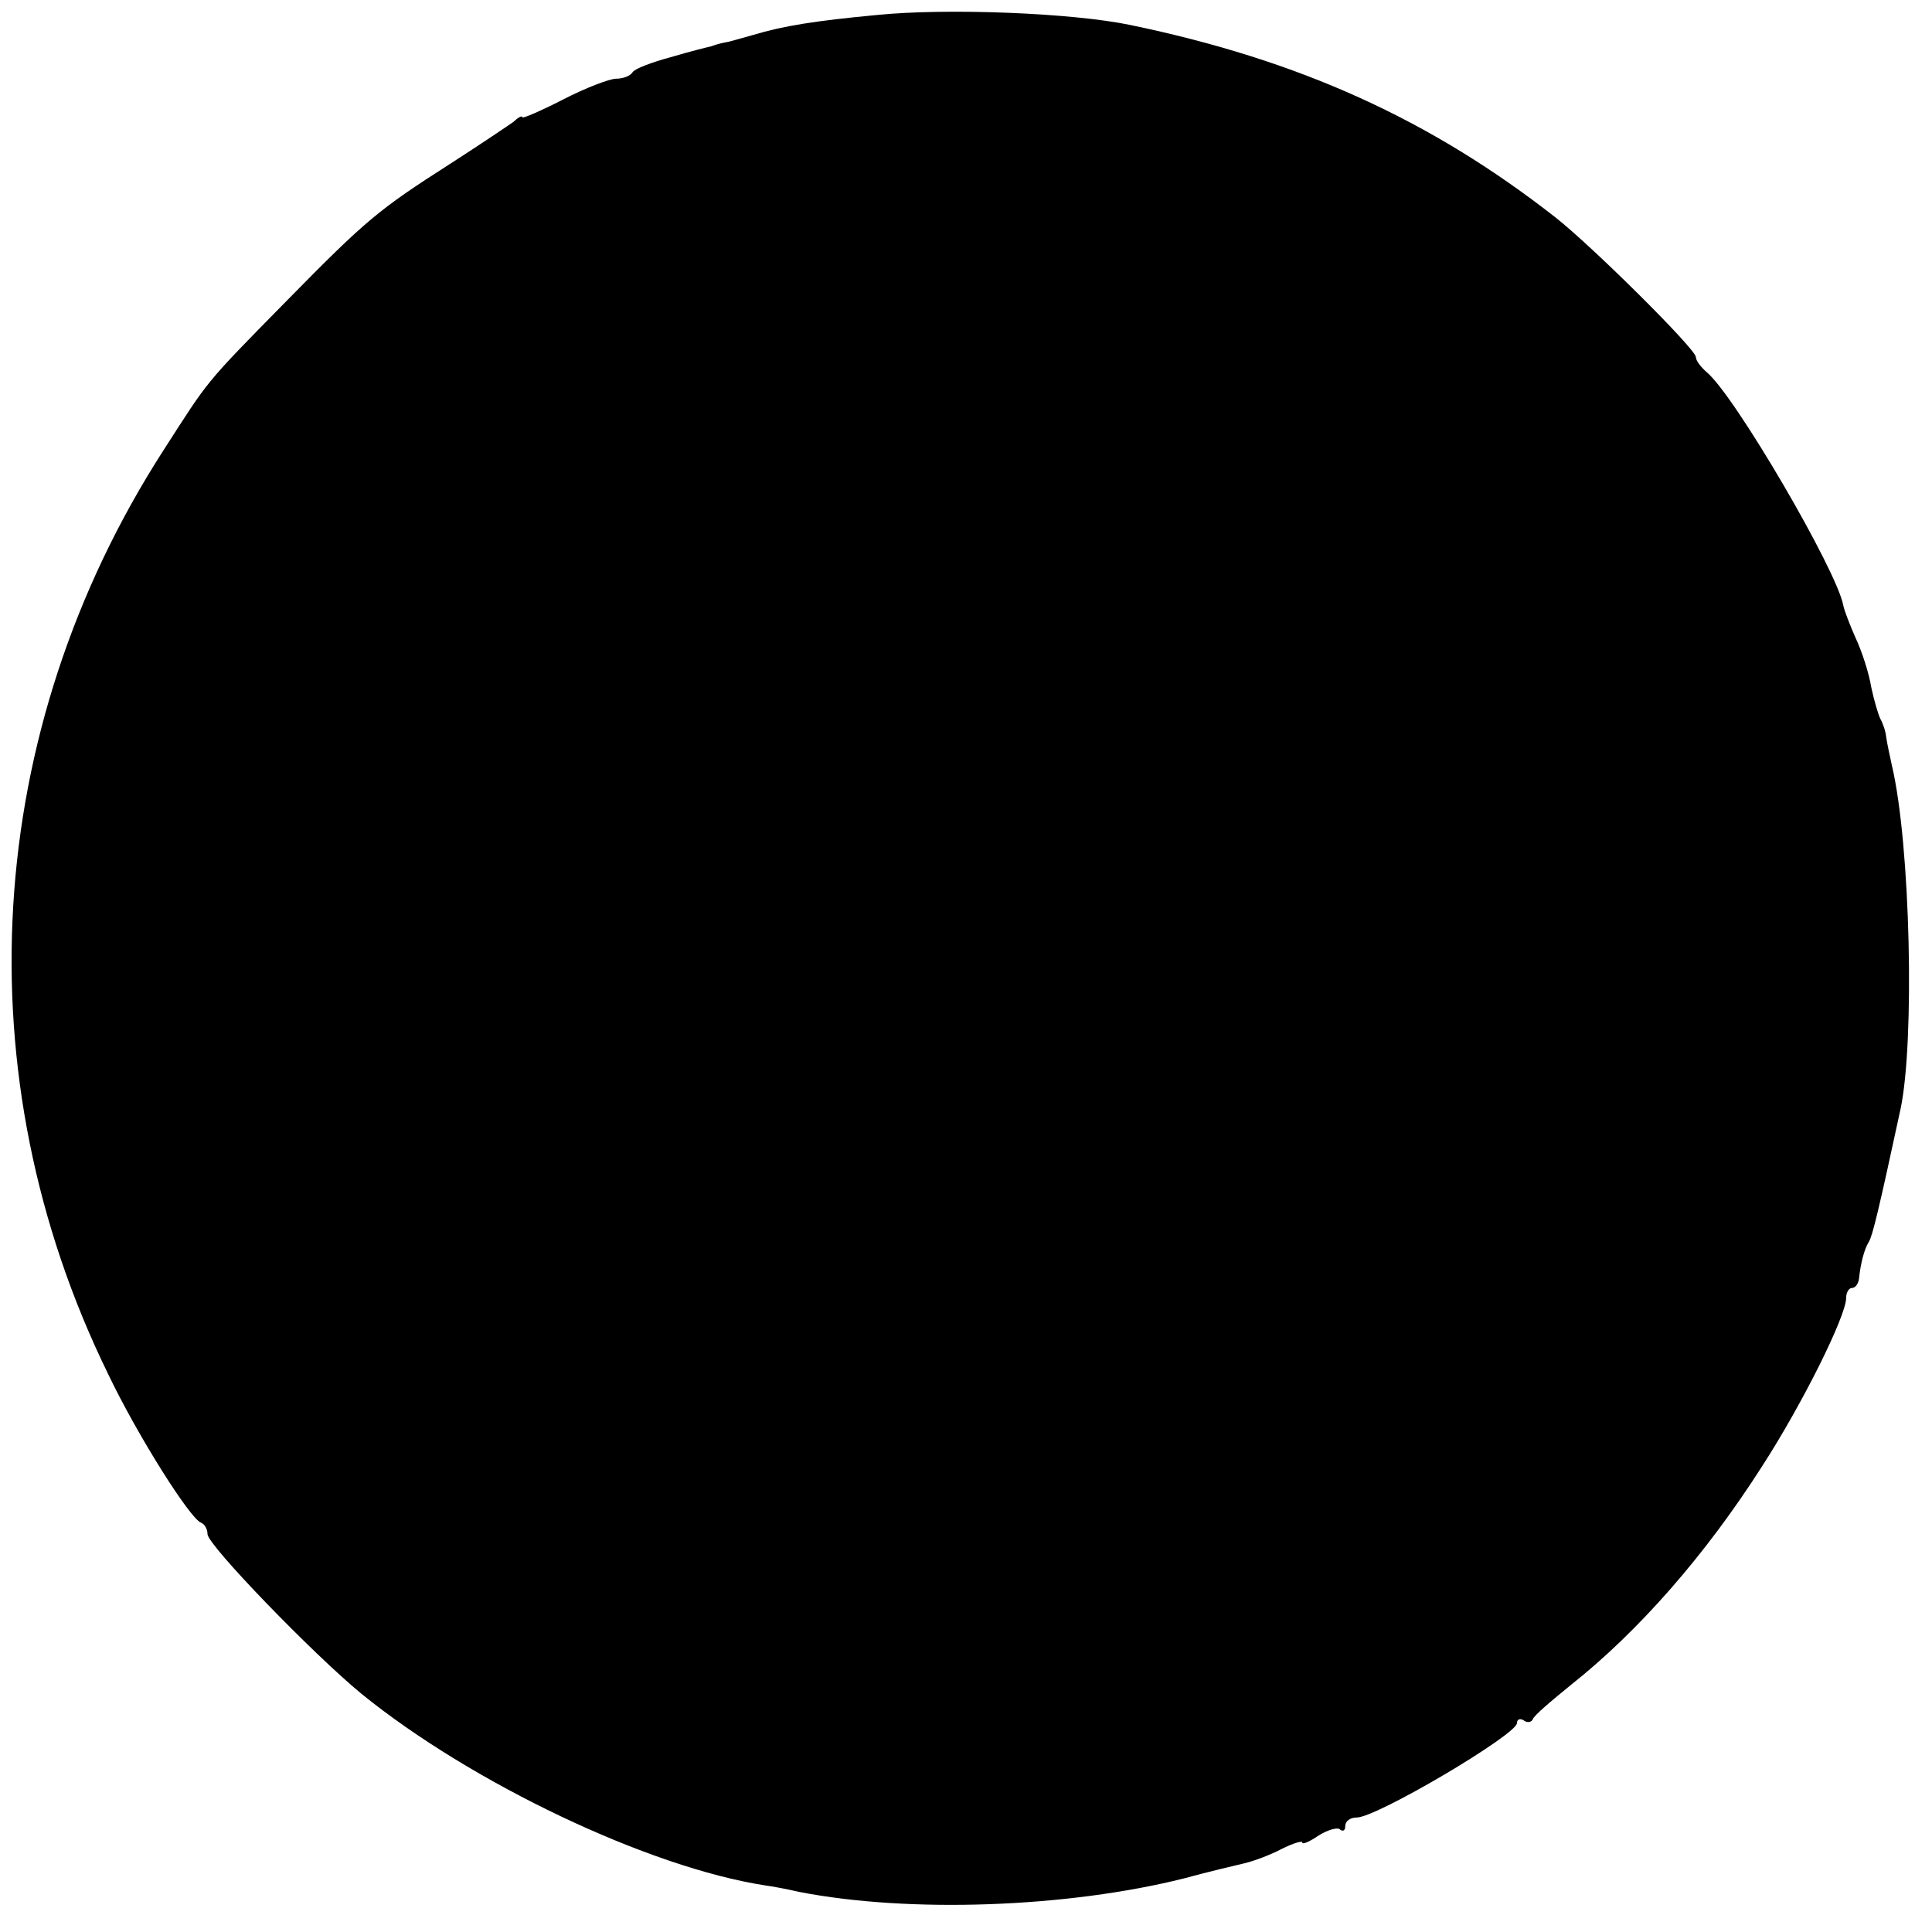 <?xml version="1.0" standalone="no"?>
<!DOCTYPE svg PUBLIC "-//W3C//DTD SVG 20010904//EN"
 "http://www.w3.org/TR/2001/REC-SVG-20010904/DTD/svg10.dtd">
<svg version="1.0" xmlns="http://www.w3.org/2000/svg"
 width="270pt" height="270pt" viewBox="0 0 270 270"
 preserveAspectRatio="xMidYMid meet">
<g transform="translate(0,270) scale(0.1,-0.1)"
fill="#000000" stroke="none">
<path d="M1225 2679 c-85 -8 -130 -15 -173 -28 -18 -5 -35 -10 -37 -10 -5 -1
-11 -2 -22 -6 -5 -1 -29 -7 -56 -15 -26 -7 -50 -16 -53 -21 -3 -5 -13 -9 -23
-9 -9 0 -43 -13 -74 -29 -31 -16 -57 -27 -57 -25 0 3 -6 0 -12 -6 -7 -5 -47
-32 -89 -59 -100 -64 -117 -78 -228 -191 -117 -119 -108 -109 -173 -210 -252
-392 -281 -873 -77 -1290 41 -86 115 -203 130 -208 5 -2 9 -9 9 -16 0 -15 147
-167 215 -223 154 -125 402 -243 565 -268 8 -1 30 -5 47 -9 154 -30 375 -22
538 19 33 9 71 18 84 21 13 3 37 12 52 20 16 8 29 12 29 9 0 -3 10 1 23 10 13
8 27 12 30 8 4 -3 7 -1 7 5 0 7 7 12 16 12 28 0 224 116 224 132 0 5 4 7 9 4
5 -4 11 -3 13 1 1 5 26 26 53 48 96 76 189 183 267 305 57 88 118 211 118 236
0 8 4 14 8 14 5 0 9 6 10 13 2 20 7 41 14 52 5 9 13 41 44 185 20 94 14 370
-12 480 -3 14 -7 32 -8 40 -1 9 -5 20 -8 25 -3 6 -9 26 -13 45 -3 19 -13 50
-22 69 -8 18 -16 39 -17 45 -9 49 -152 294 -191 326 -8 7 -15 16 -15 21 0 11
-144 154 -196 195 -175 137 -358 220 -594 269 -81 17 -257 24 -355 14z"/>
</g>
</svg>
